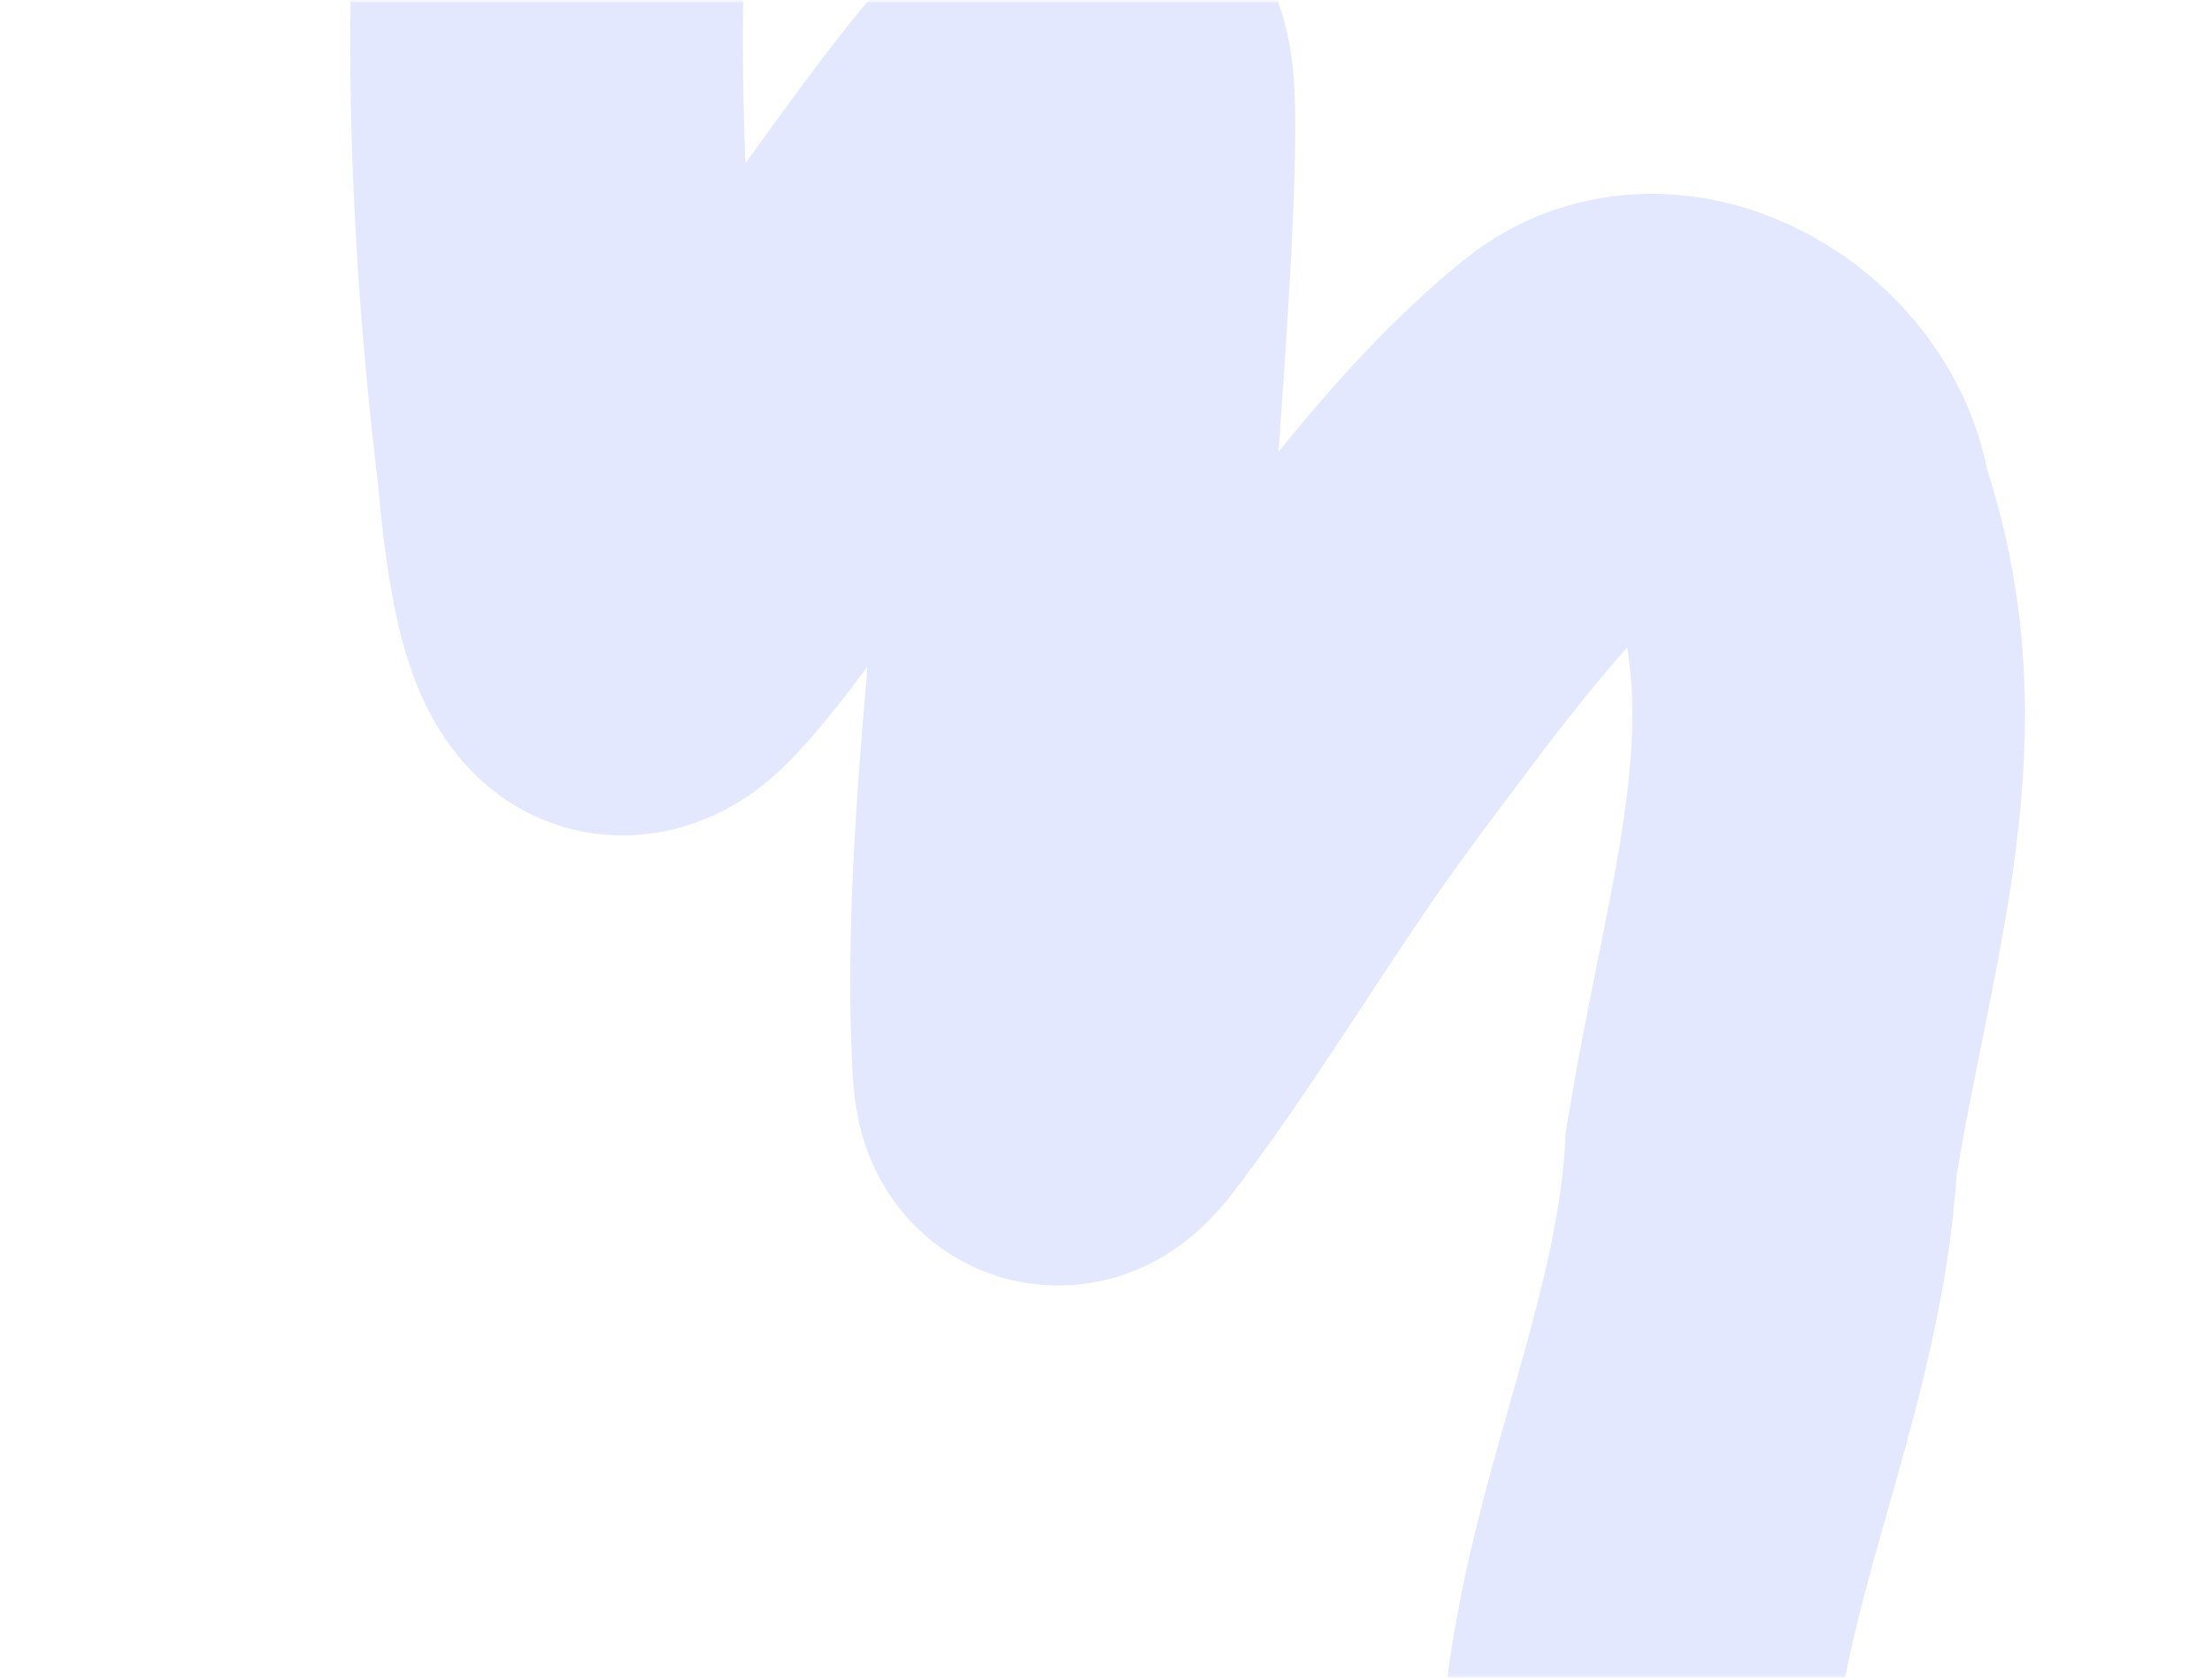 <svg width="1014" height="769" viewBox="0 0 1014 769" fill="none" xmlns="http://www.w3.org/2000/svg">
<mask id="mask0_62_1074" style="mask-type:alpha" maskUnits="userSpaceOnUse" x="0" y="0" width="1014" height="769">
<rect y="0.613" width="1014" height="768" rx="25" fill="#6981FB"/>
</mask>
<g mask="url(#mask0_62_1074)">
<path d="M261.697 -153.476C245.5 -32.186 247.994 88.616 262.518 210.152C263.927 221.939 267.614 281.573 282.267 291.963C285.522 294.272 290.586 291.867 293.717 289.369C307.724 278.188 342.104 228.756 347.388 221.487C373.46 185.617 398.819 149.153 424.943 113.326C435.301 99.121 445.64 84.891 456.462 71.09C463.905 61.599 471.7 52.421 479.712 43.481C484.931 37.658 488.615 27.335 496.126 26.835C501.367 26.486 502.834 36.292 503.274 41.911C506.094 77.942 495.784 206.306 494.751 222.226C489.175 308.104 476.116 401.394 480.742 488.082C481.774 507.42 489.569 497.535 496.737 487.993C534.341 437.938 566.084 382.752 603.641 332.46C640.179 283.532 680.486 227.326 727.687 189.119C762.513 160.929 818.459 195.105 823.36 237.154C857.195 334.792 825.36 418.154 807.36 528.654C802.038 625.653 753.201 715.639 750.163 812.742" stroke="#E3E8FF" stroke-width="180" stroke-linecap="round"/>
</g>
</svg>
